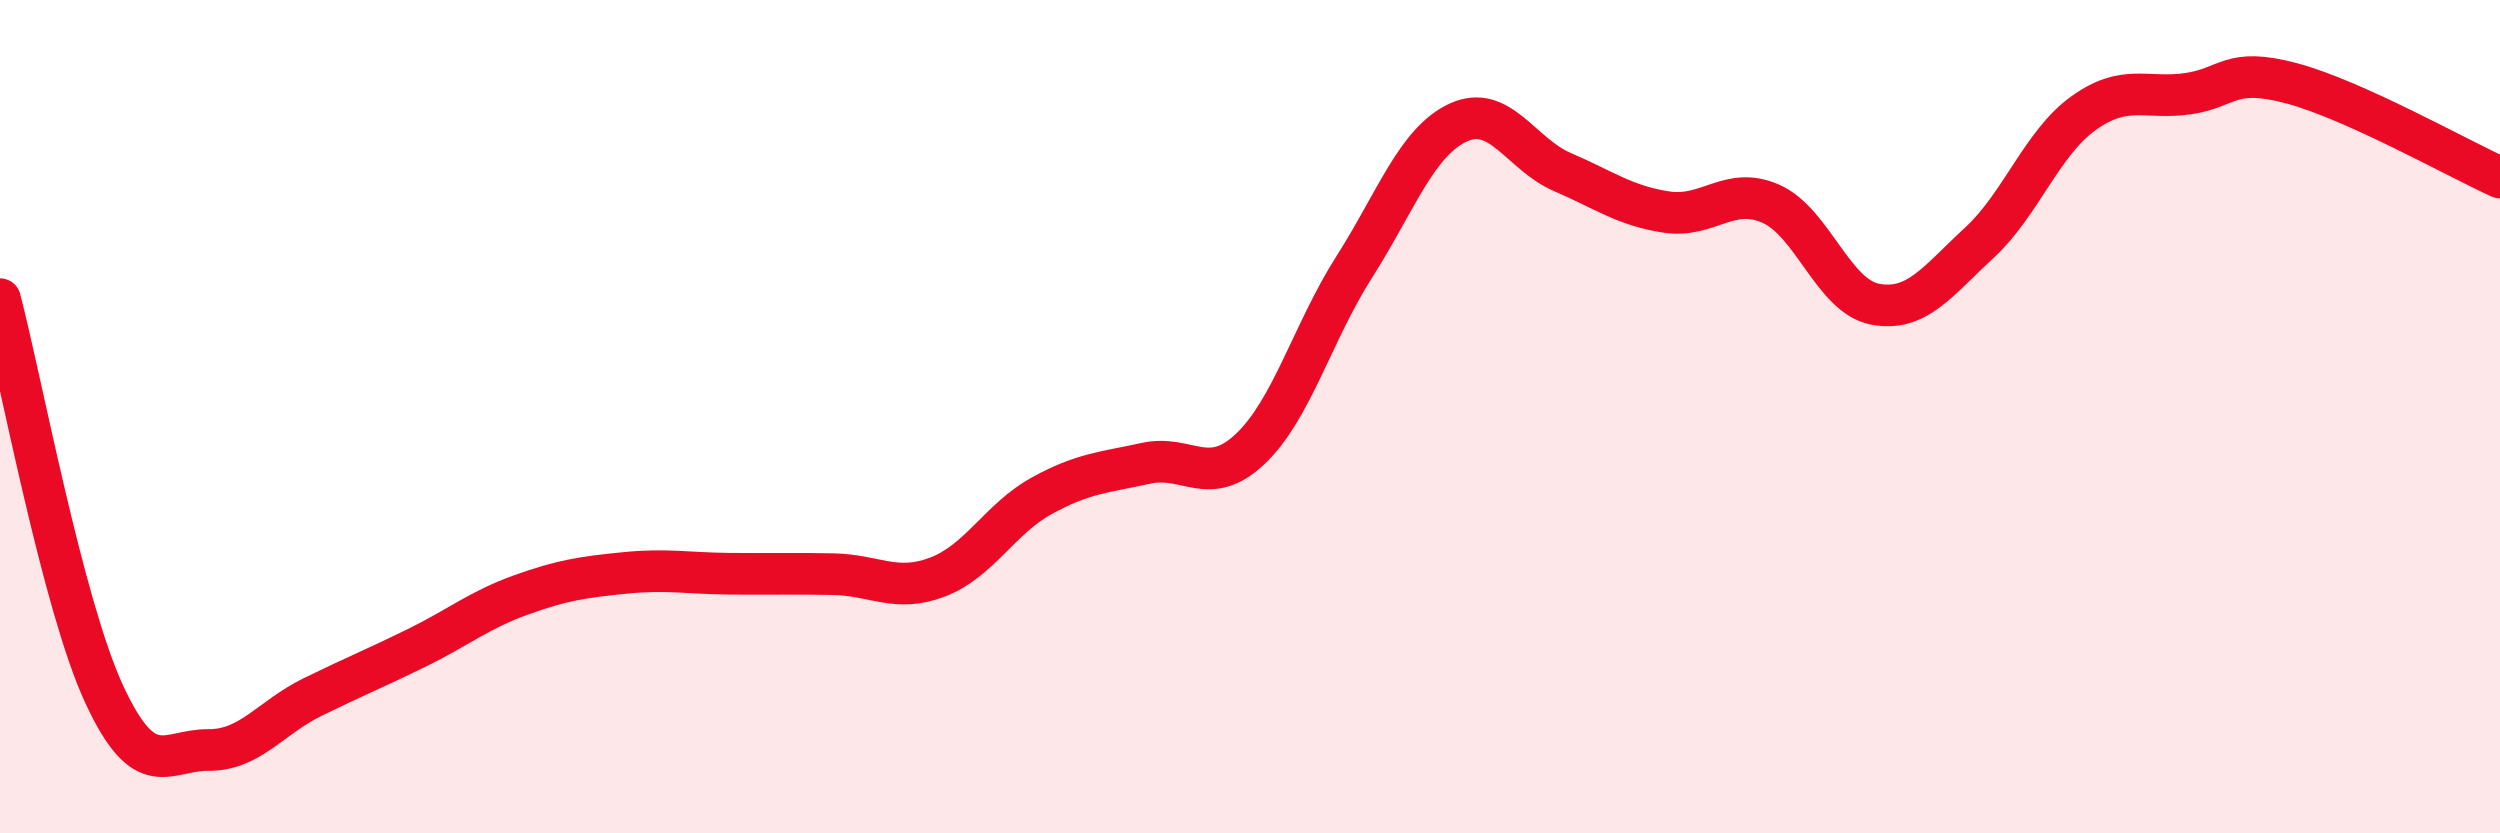 
    <svg width="60" height="20" viewBox="0 0 60 20" xmlns="http://www.w3.org/2000/svg">
      <path
        d="M 0,7.18 C 0.5,9.08 1.5,14.5 2.5,16.66 C 3.5,18.82 4,17.99 5,18 C 6,18.01 6.5,17.22 7.5,16.73 C 8.5,16.24 9,16.04 10,15.55 C 11,15.06 11.5,14.64 12.5,14.28 C 13.5,13.92 14,13.85 15,13.75 C 16,13.65 16.5,13.76 17.5,13.77 C 18.5,13.78 19,13.76 20,13.78 C 21,13.8 21.5,14.23 22.5,13.85 C 23.5,13.47 24,12.45 25,11.9 C 26,11.35 26.5,11.34 27.5,11.12 C 28.5,10.9 29,11.72 30,10.78 C 31,9.84 31.5,7.98 32.5,6.41 C 33.5,4.84 34,3.4 35,2.94 C 36,2.48 36.5,3.7 37.5,4.13 C 38.5,4.56 39,4.94 40,5.09 C 41,5.24 41.5,4.45 42.5,4.89 C 43.5,5.33 44,7.11 45,7.3 C 46,7.49 46.5,6.75 47.5,5.83 C 48.5,4.91 49,3.44 50,2.72 C 51,2 51.5,2.39 52.5,2.25 C 53.5,2.11 53.5,1.6 55,2 C 56.5,2.4 59,3.81 60,4.26L60 20L0 20Z"
        fill="#EB0A25"
        opacity="0.1"
        stroke-linecap="round"
        stroke-linejoin="round"
      />
      <path
        d="M 0,7.18 C 0.5,9.08 1.5,14.5 2.5,16.66 C 3.5,18.82 4,17.99 5,18 C 6,18.01 6.5,17.22 7.5,16.73 C 8.5,16.24 9,16.04 10,15.55 C 11,15.06 11.5,14.64 12.5,14.28 C 13.5,13.92 14,13.85 15,13.75 C 16,13.65 16.5,13.76 17.5,13.77 C 18.5,13.78 19,13.76 20,13.78 C 21,13.8 21.5,14.23 22.5,13.85 C 23.5,13.47 24,12.45 25,11.9 C 26,11.35 26.5,11.34 27.5,11.12 C 28.5,10.9 29,11.72 30,10.78 C 31,9.84 31.5,7.98 32.5,6.41 C 33.5,4.84 34,3.4 35,2.94 C 36,2.48 36.5,3.7 37.5,4.13 C 38.5,4.56 39,4.94 40,5.09 C 41,5.24 41.5,4.45 42.5,4.89 C 43.5,5.33 44,7.11 45,7.3 C 46,7.49 46.5,6.75 47.5,5.83 C 48.5,4.91 49,3.44 50,2.72 C 51,2 51.5,2.39 52.5,2.25 C 53.5,2.11 53.5,1.6 55,2 C 56.5,2.4 59,3.81 60,4.26"
        stroke="#EB0A25"
        stroke-width="1"
        fill="none"
        stroke-linecap="round"
        stroke-linejoin="round"
      />
    </svg>
  